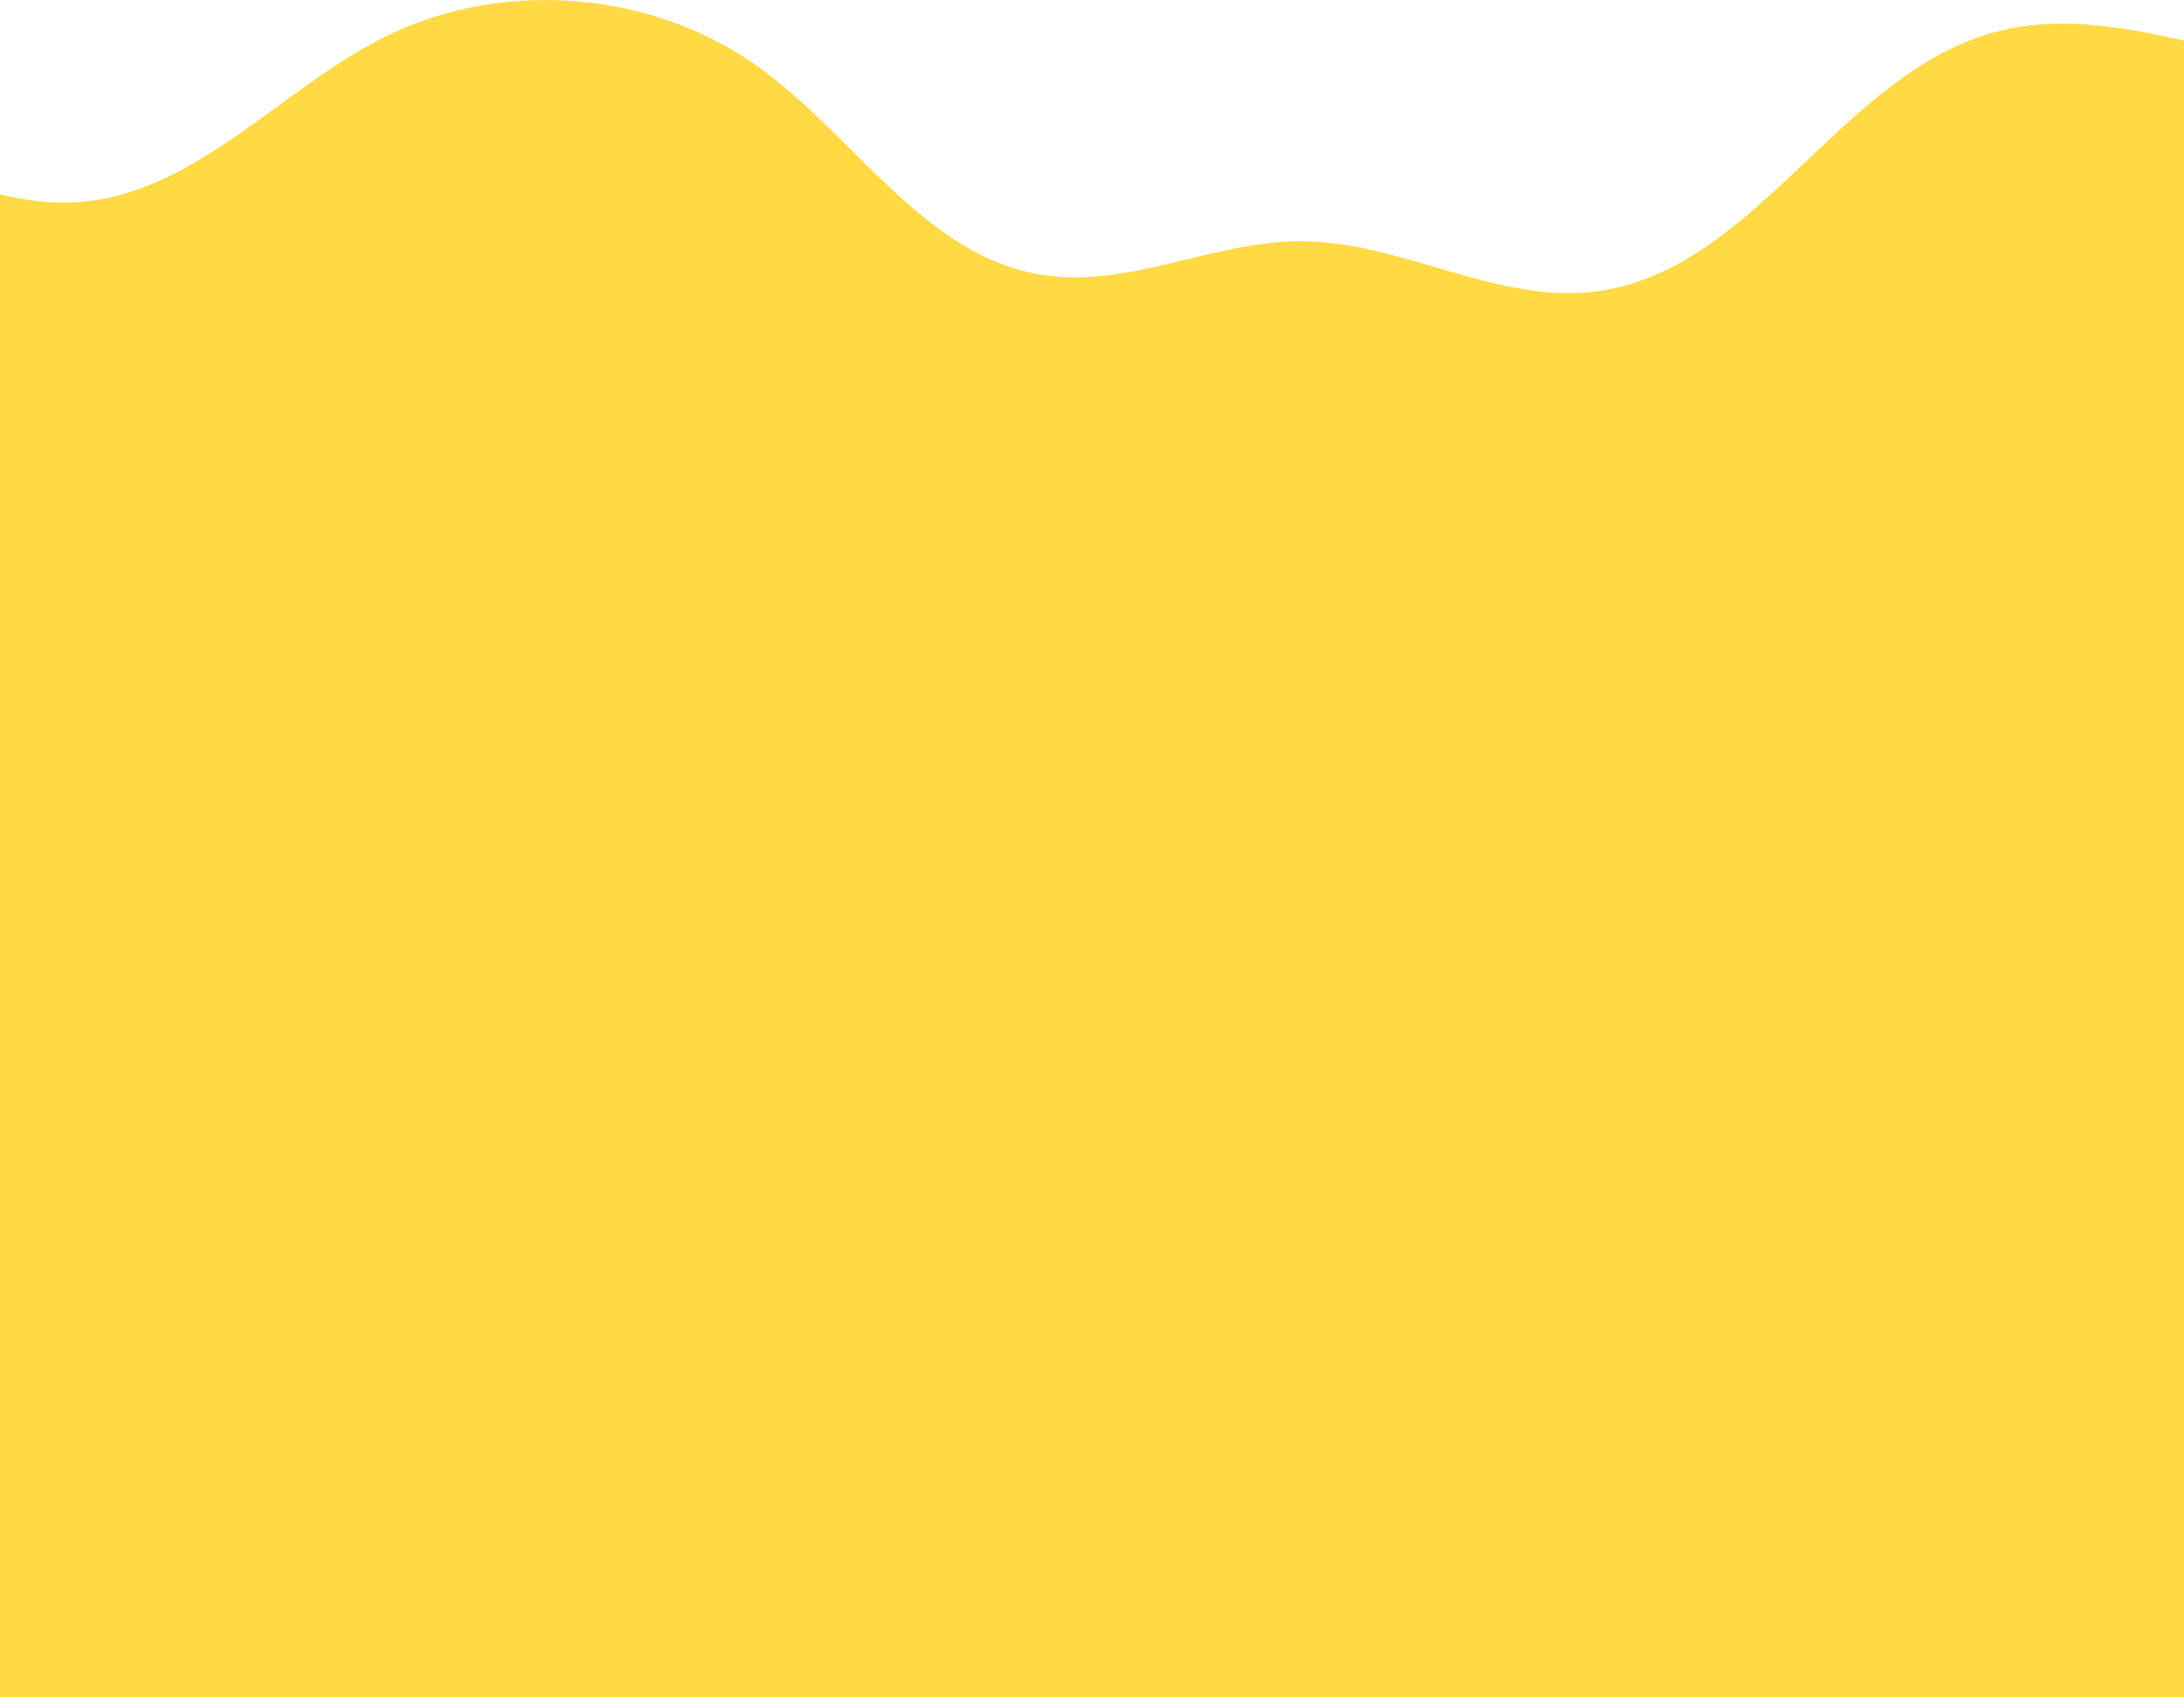 <svg width="440" height="342" viewBox="0 0 440 342" fill="none" xmlns="http://www.w3.org/2000/svg">
<g style="mix-blend-mode:multiply">
<path d="M402.42 6.328C370.77 14.492 353.81 54.724 321.37 58.741C301.39 61.209 282.33 48.658 262.2 48.598C244.52 48.548 227.34 58.171 209.88 55.373C186.24 51.596 172.28 27.473 152.84 13.503C131.35 -1.946 101.2 -4.374 77.52 7.437C56.32 18.01 39.3 39.135 15.66 40.724C10.35 41.084 5.14 40.384 0 39.165V342H440V8.167C427.38 5.329 414.75 3.14 402.41 6.328H402.42Z" fill="#FFDA45"/>
</g>
</svg>
